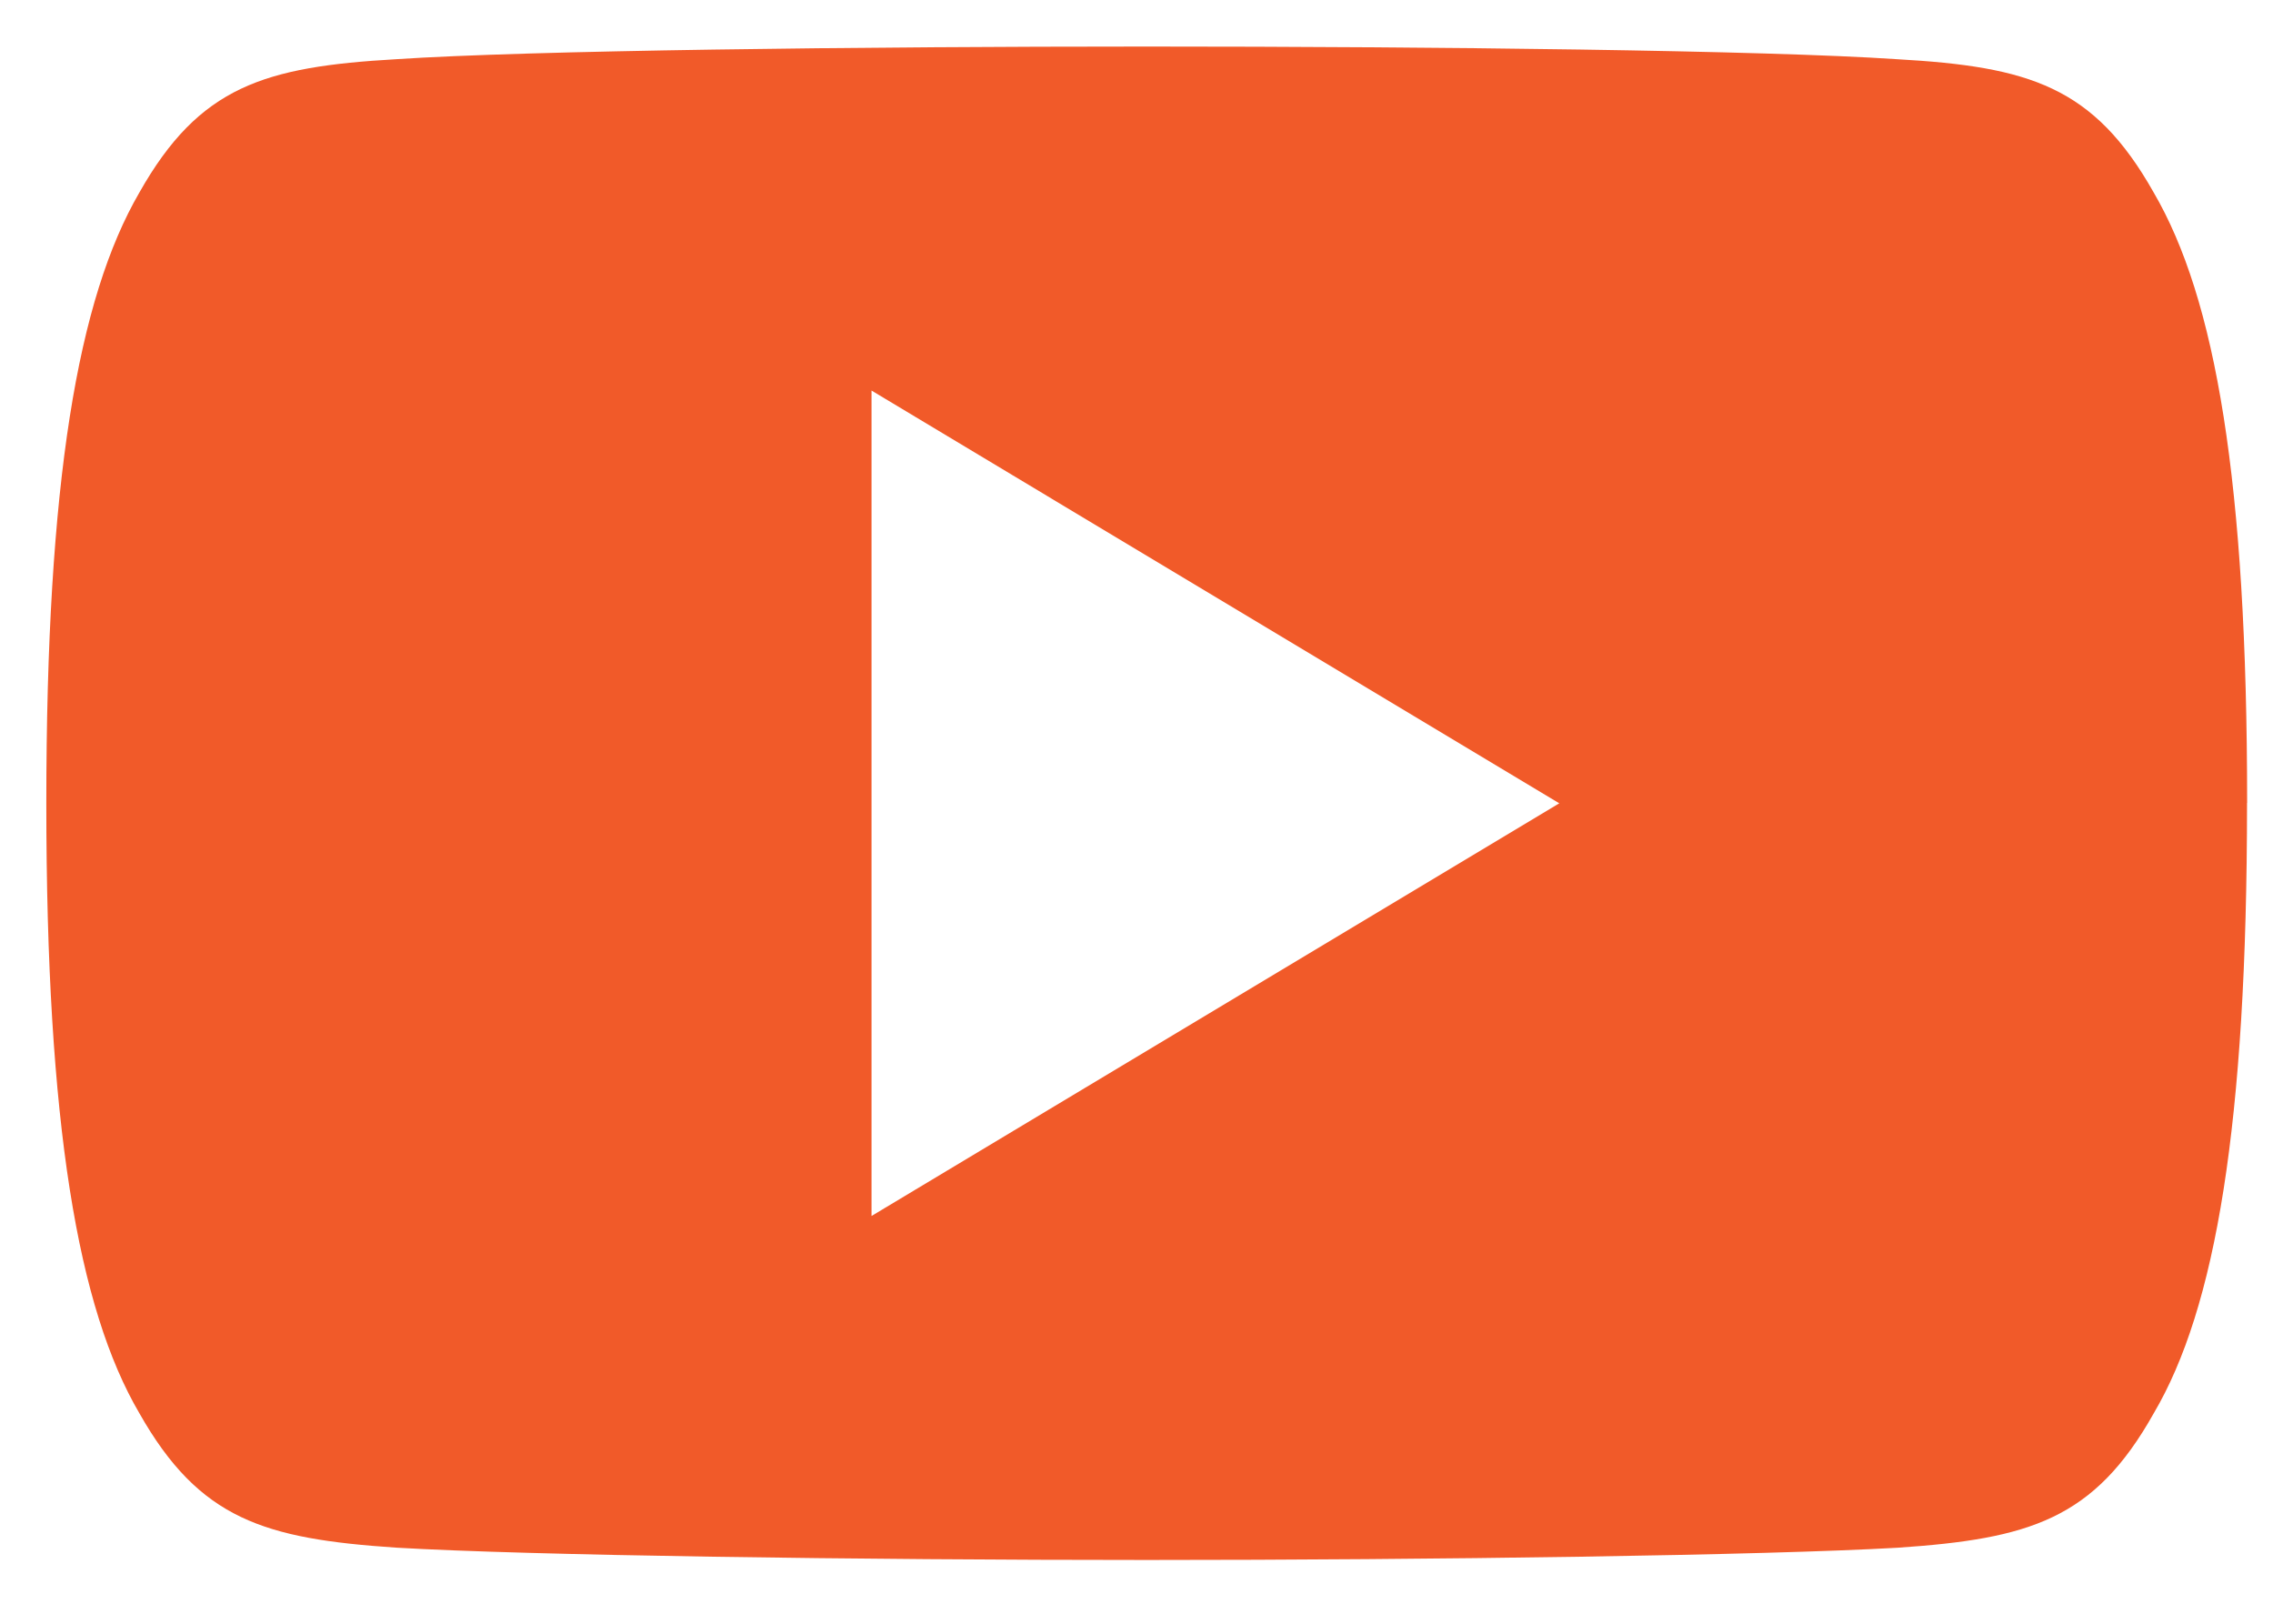 <svg xmlns="http://www.w3.org/2000/svg" width="21" height="15" viewBox="0 0 21 15"><g><g><path fill="#f15a29" d="M20.76 7.419V7.428c0 2.959-.29 4.66-.863 5.63-.55.98-1.15 1.158-2.368 1.24-1.22.07-4.28.113-6.933.113-2.657 0-5.72-.042-6.938-.114-1.215-.082-1.814-.26-2.37-1.241-.569-.97-.86-2.67-.86-5.629v-.006-.004c0-2.97.291-4.66.86-5.639C1.843.796 2.443.617 3.66.547 4.876.466 7.939.43 10.596.43c2.652 0 5.714.035 6.931.117 1.22.069 1.817.25 2.37 1.23.573.98.864 2.668.864 5.64zm-6.354.002L8.052 3.608v7.625z"/></g></g></svg>